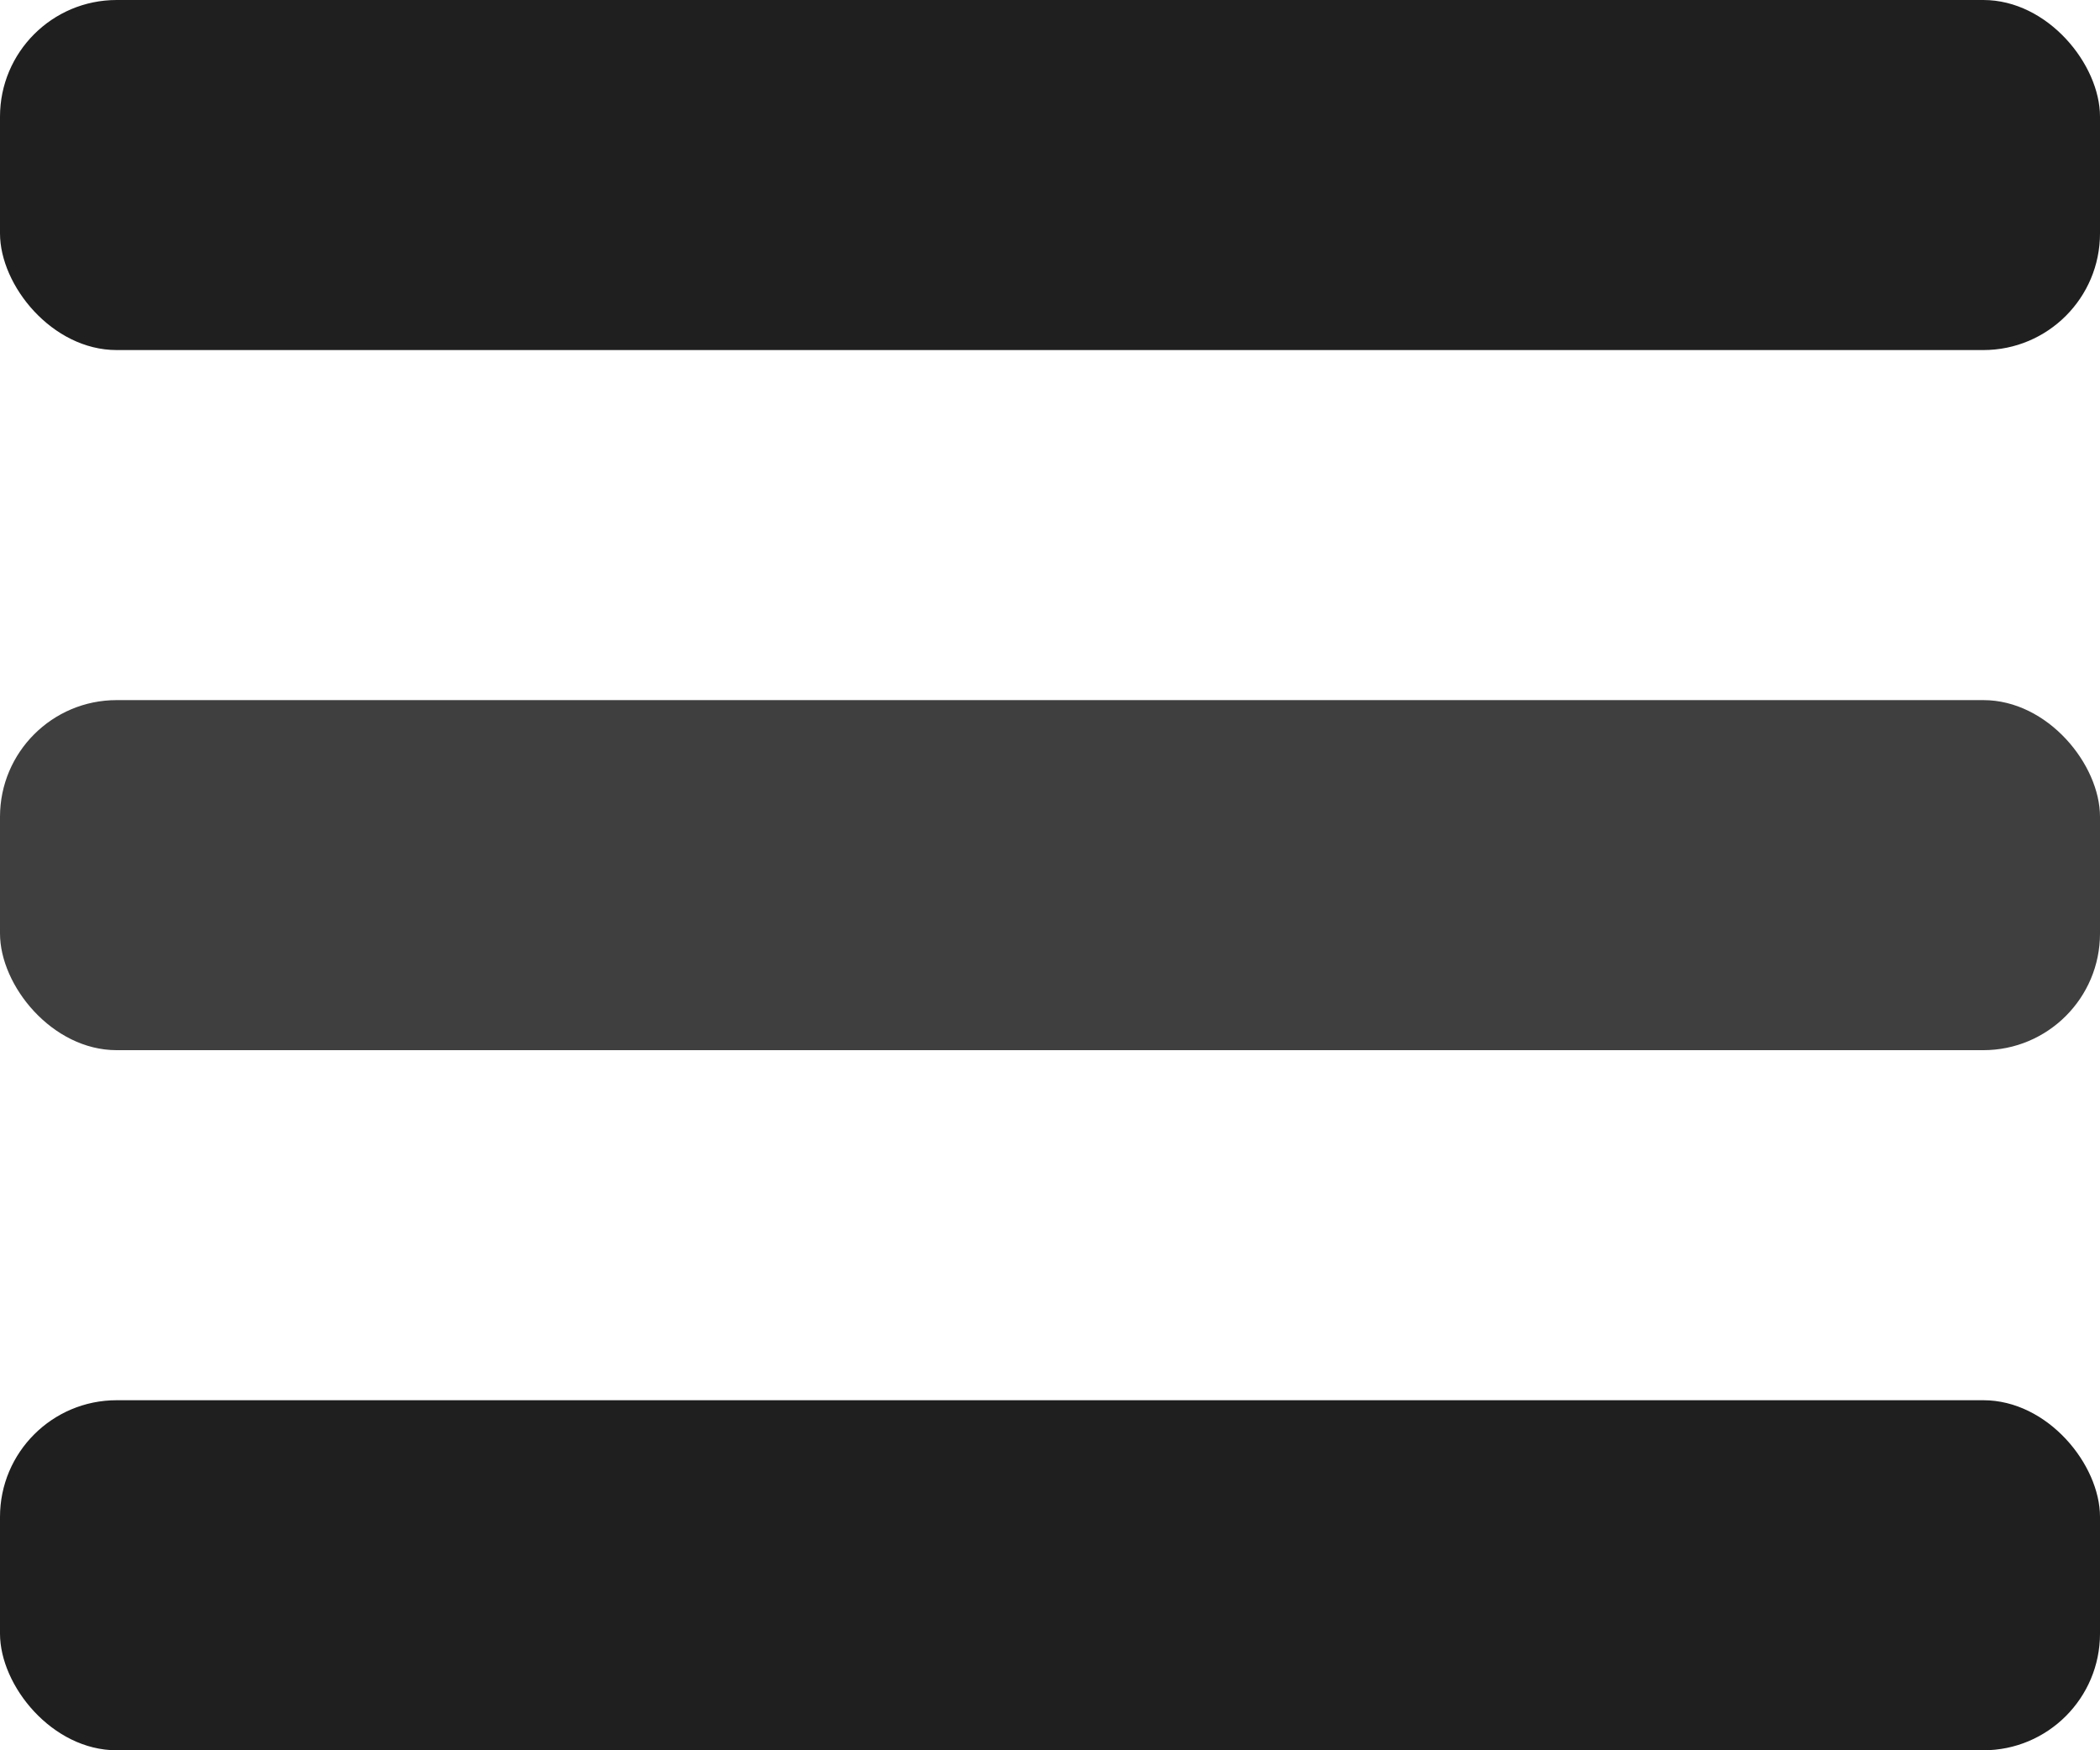 <?xml version="1.0" encoding="UTF-8"?> <svg xmlns="http://www.w3.org/2000/svg" width="18" height="15" viewBox="0 0 18 15" fill="none"><rect width="18" height="3" rx="1" fill="#1F1F1F"></rect><rect y="6" width="18" height="3" rx="1" fill="#3F3F3F"></rect><rect y="12" width="18" height="3" rx="1" fill="#1F1F1F"></rect></svg> 